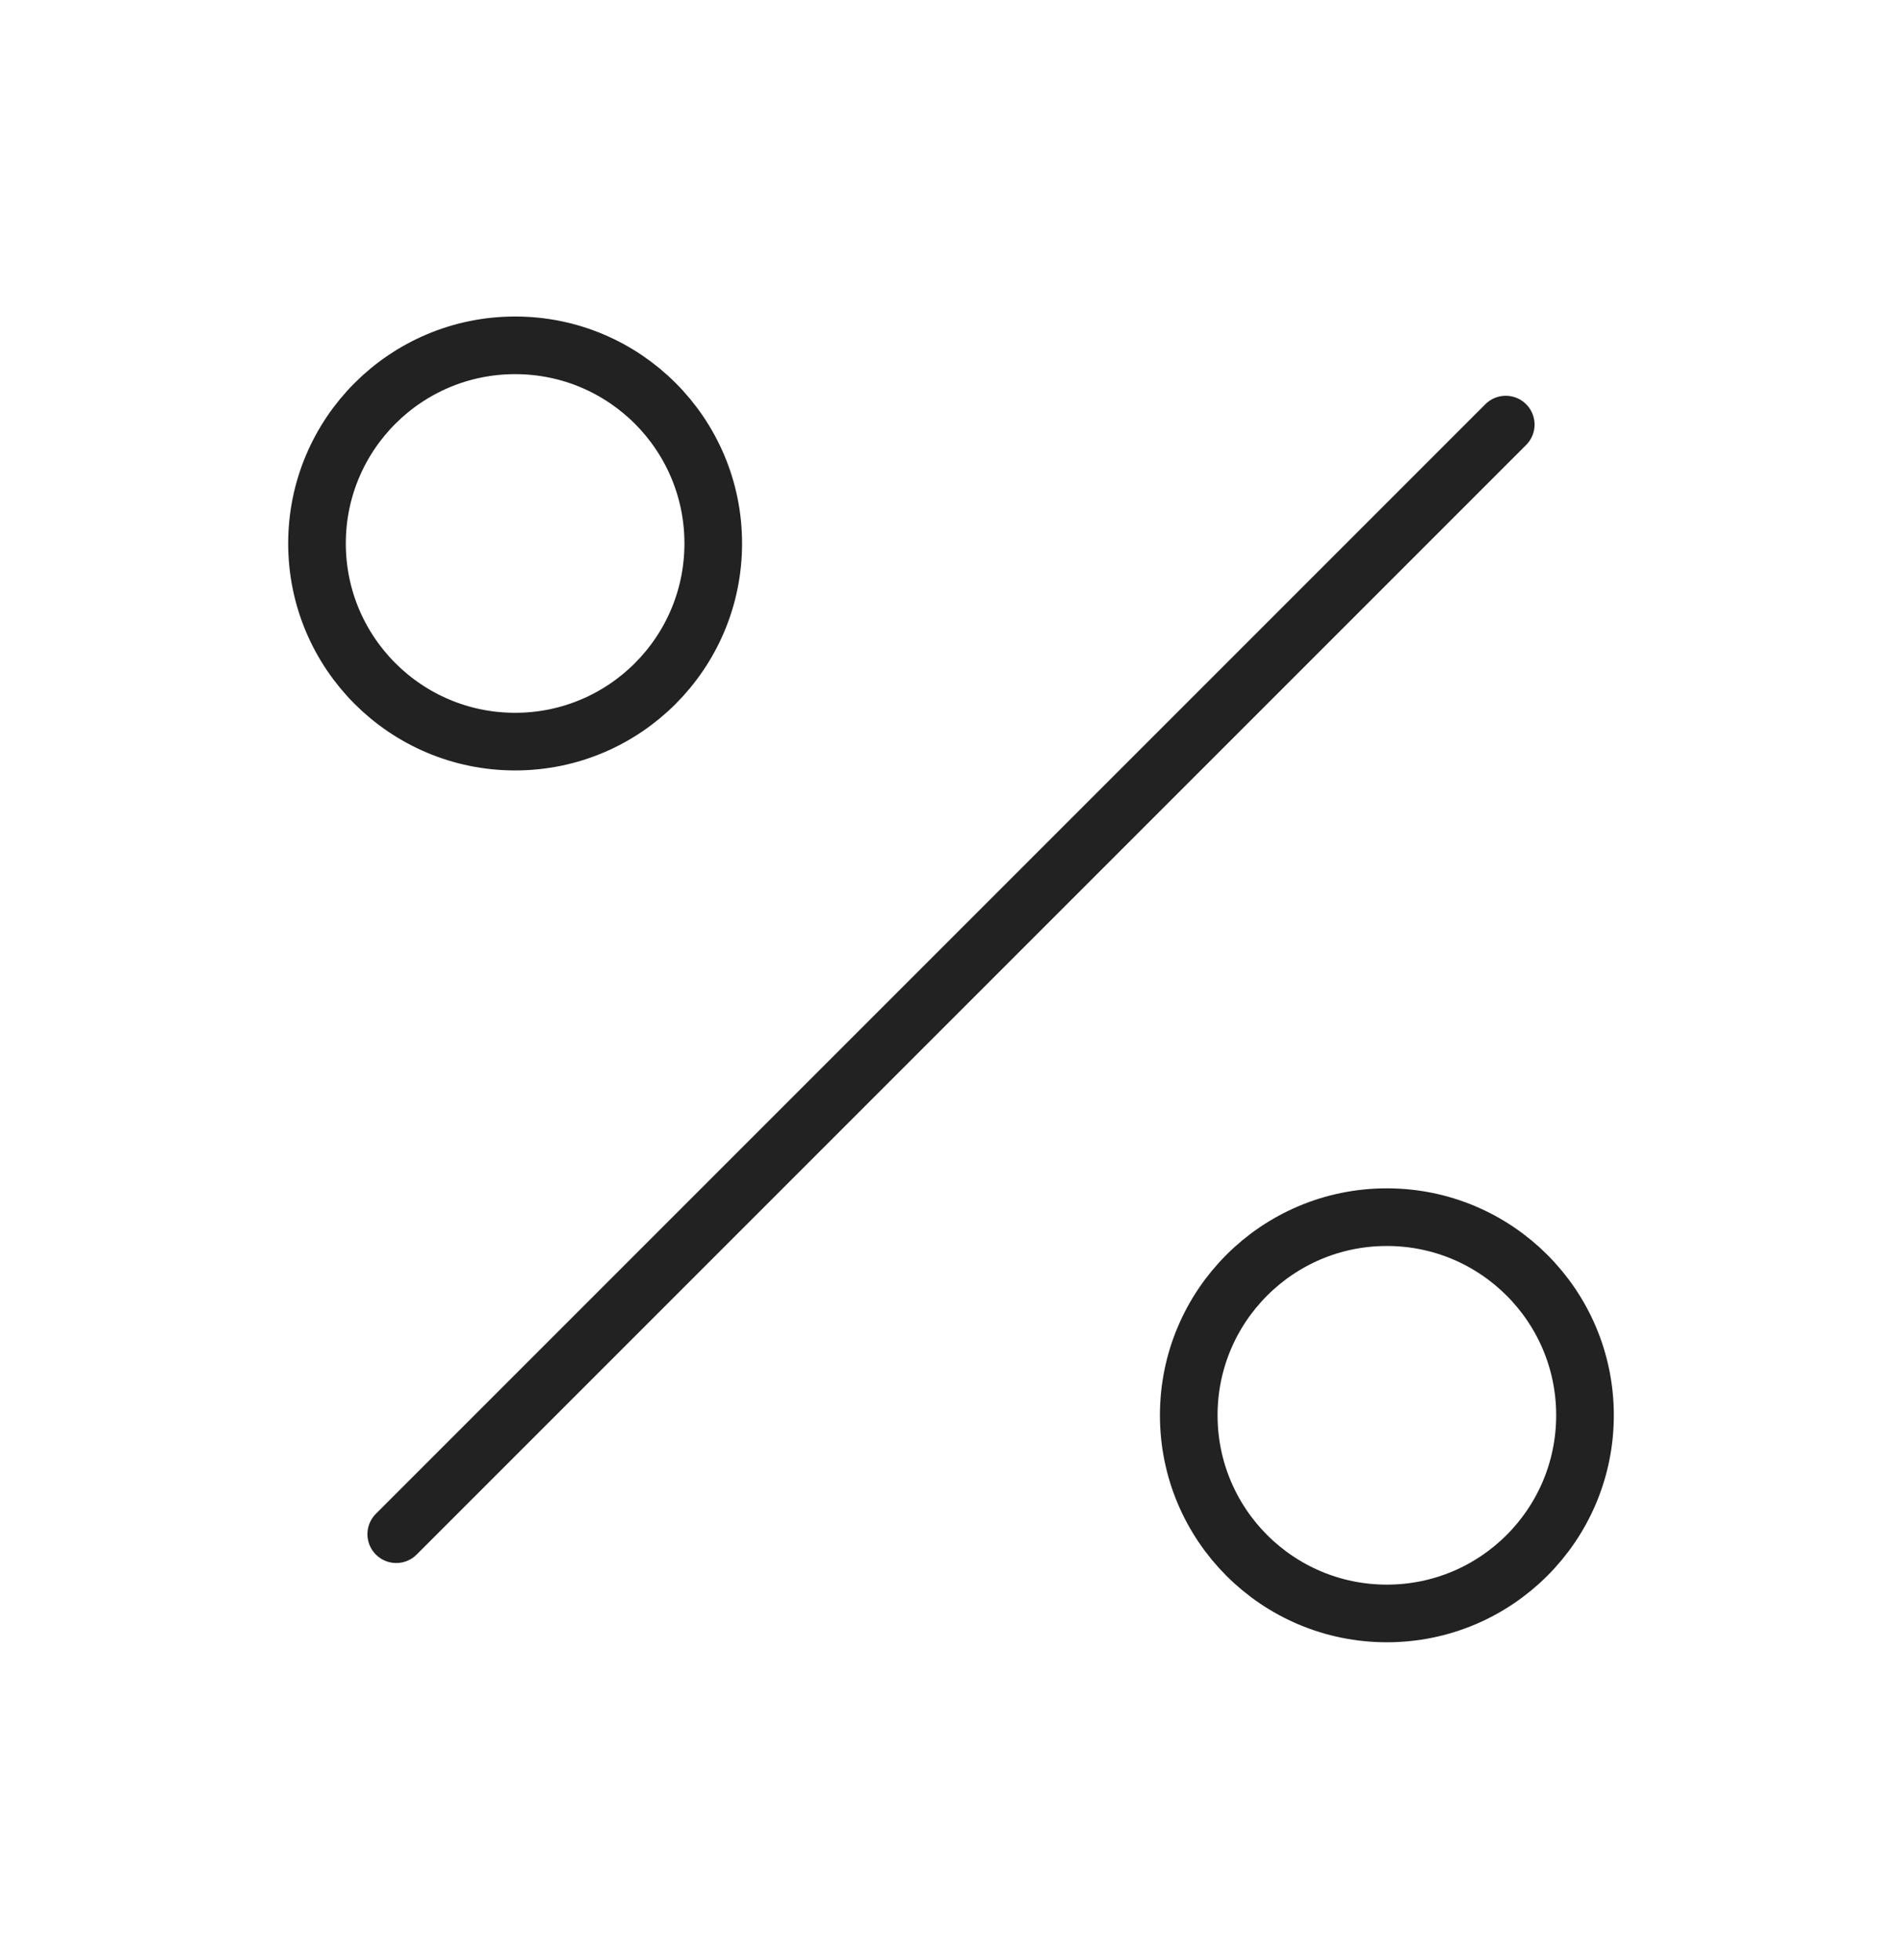 <svg width="33" height="34" viewBox="0 0 33 34" fill="none" xmlns="http://www.w3.org/2000/svg">
<path d="M26.125 7.366L6.875 26.616" stroke="#222222" stroke-linecap="round" stroke-linejoin="round"/>
<path d="M24.062 27.991C25.961 27.991 27.5 26.452 27.5 24.553C27.5 22.655 25.961 21.116 24.062 21.116C22.164 21.116 20.625 22.655 20.625 24.553C20.625 26.452 22.164 27.991 24.062 27.991Z" stroke="#222222" stroke-linecap="round" stroke-linejoin="round"/>
<path d="M8.938 12.866C10.836 12.866 12.375 11.327 12.375 9.428C12.375 7.53 10.836 5.991 8.938 5.991C7.039 5.991 5.5 7.53 5.5 9.428C5.5 11.327 7.039 12.866 8.938 12.866Z" stroke="#222222" stroke-linecap="round" stroke-linejoin="round"/>
</svg>
